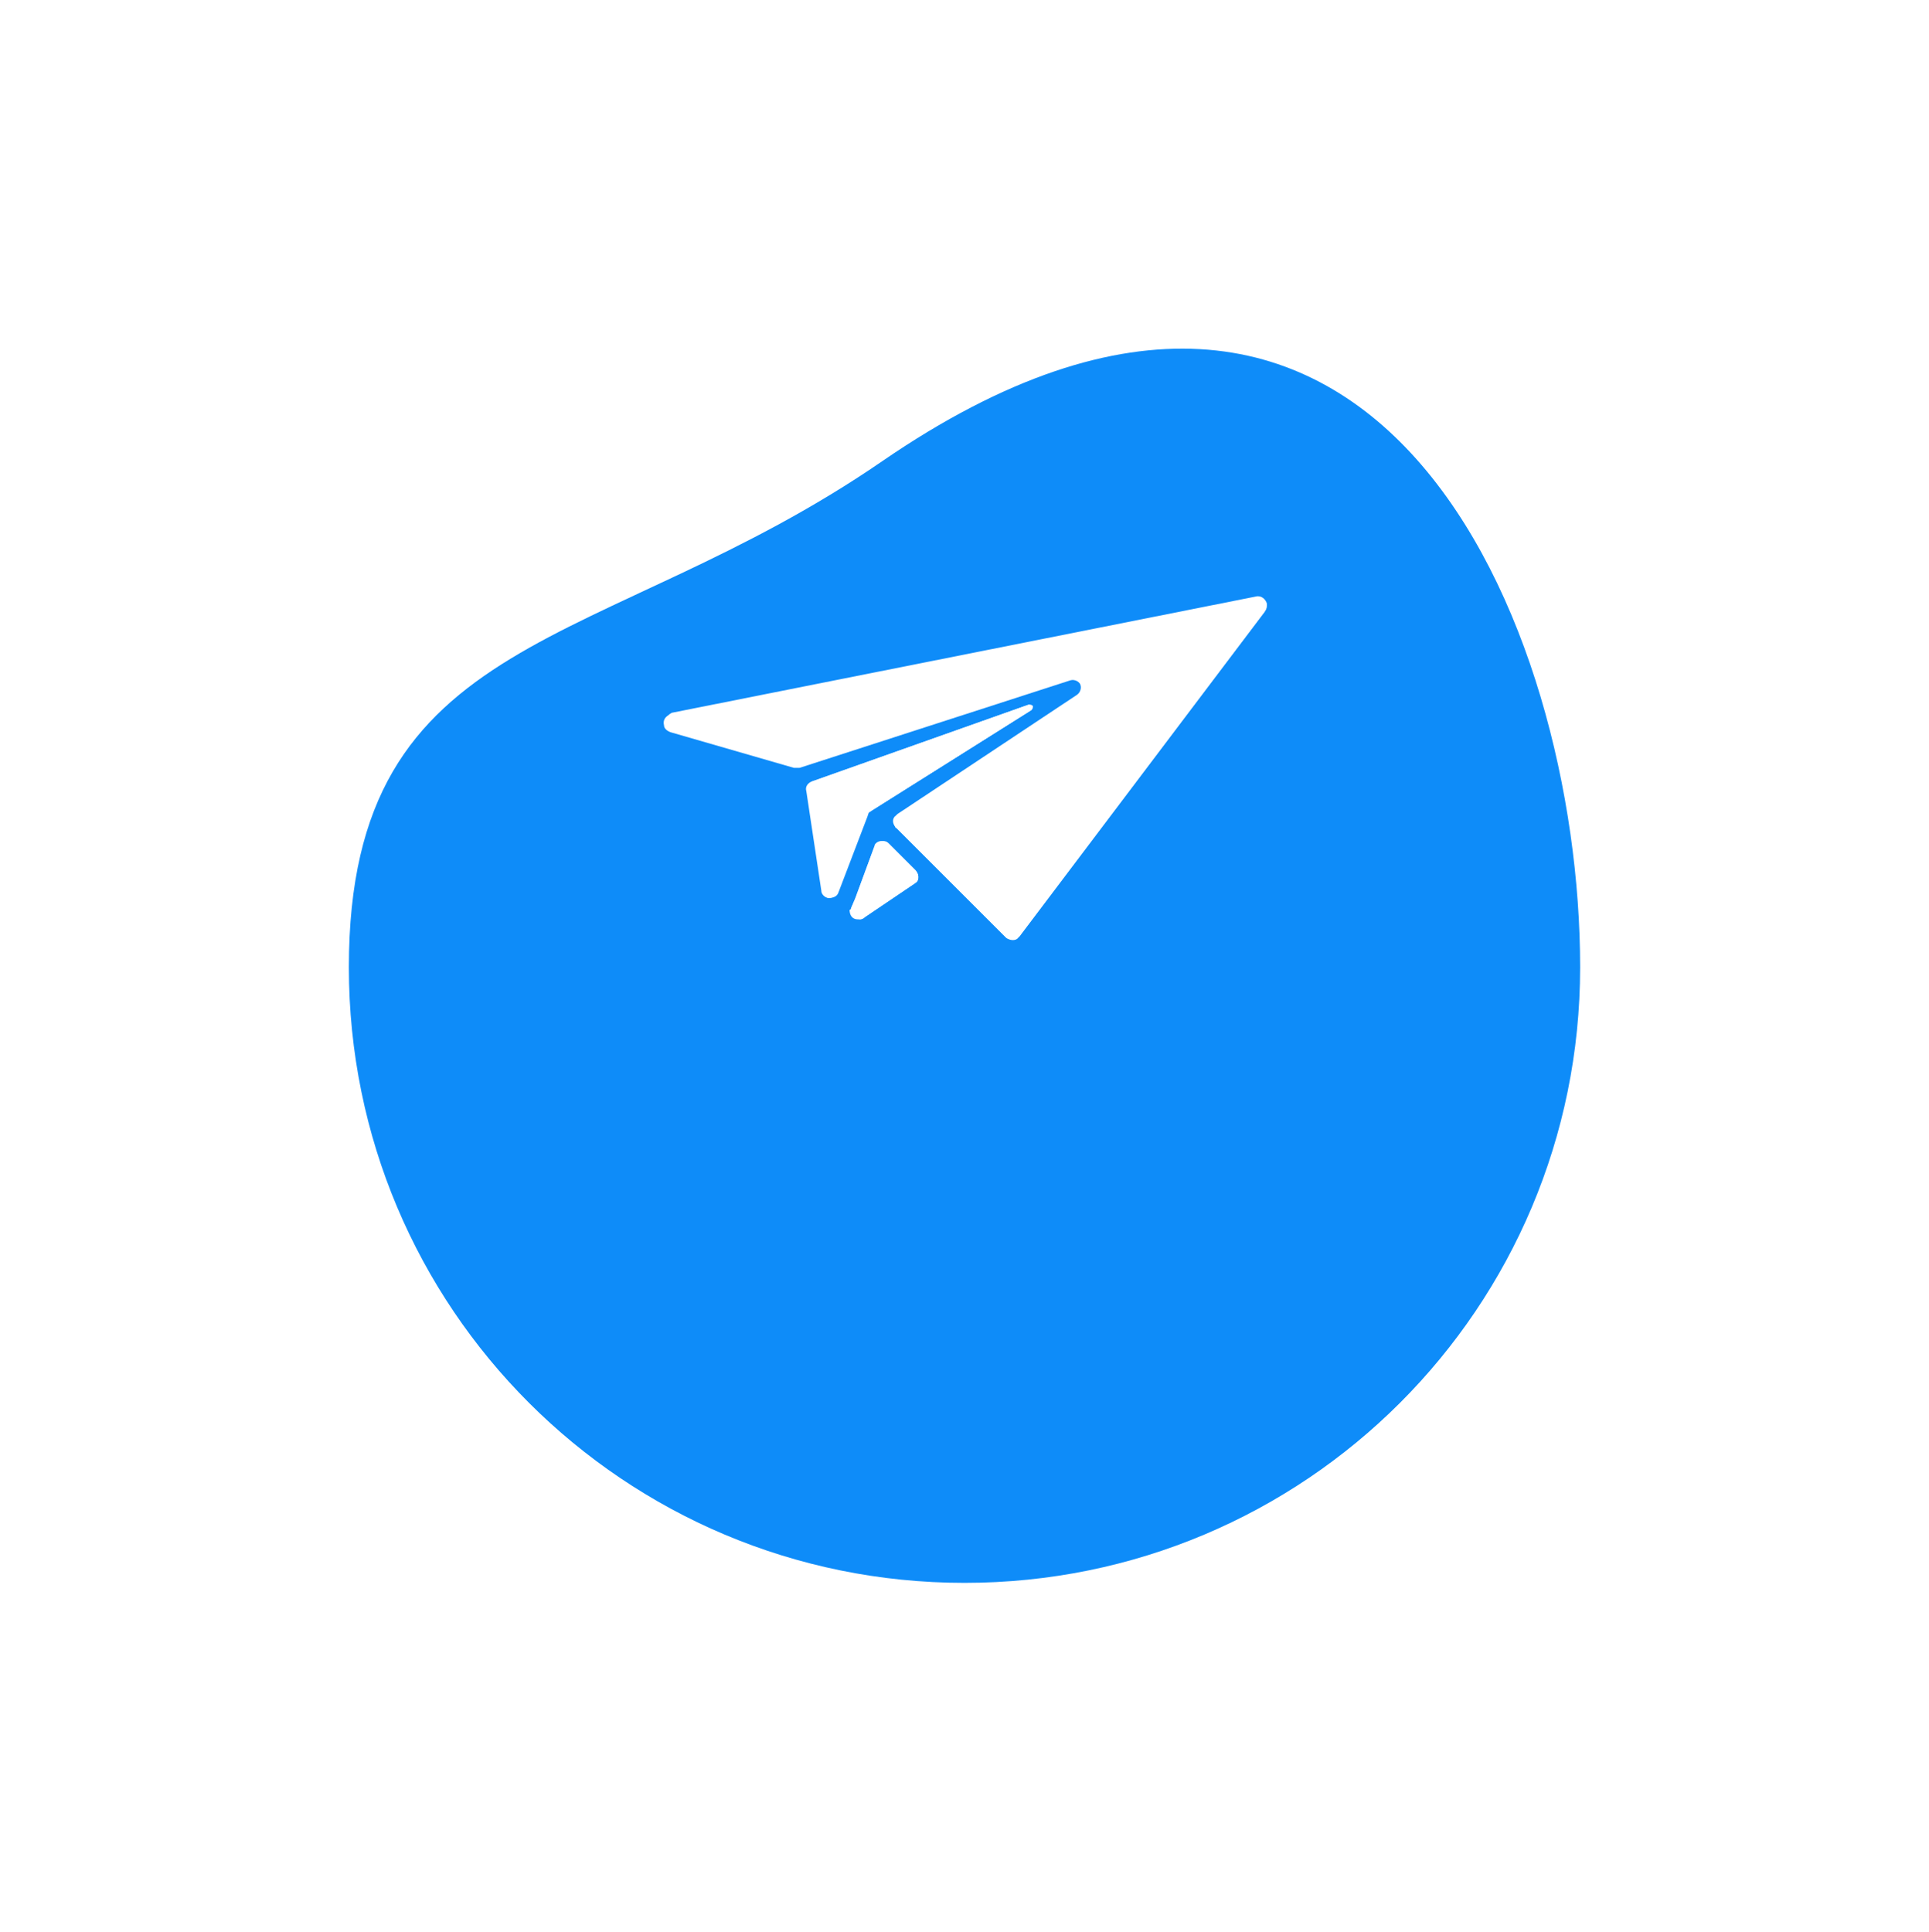 <?xml version="1.0" encoding="utf-8"?>
<!-- Generator: Adobe Illustrator 25.2.3, SVG Export Plug-In . SVG Version: 6.00 Build 0)  -->
<svg version="1.1" id="Capa_1" xmlns="http://www.w3.org/2000/svg" xmlns:xlink="http://www.w3.org/1999/xlink" x="0px" y="0px"
	 viewBox="0 0 141 141.2" style="enable-background:new 0 0 141 141.2;" xml:space="preserve">
<style type="text/css">
	.st0{filter:url(#bg);}
	.st1{fill:#0E8CF9;}
	.st2{fill:#FFFFFF;}
</style>
<filter  filterUnits="userSpaceOnUse" height="141.198" id="bg" width="141" x="0" y="0">
	<feOffset  dy="15" input="SourceAlpha"></feOffset>
	<feGaussianBlur  result="blur" stdDeviation="8.5"></feGaussianBlur>
	<feFlood  flood-color="#0e8cf9" flood-opacity="0.302"></feFlood>
	<feComposite  in2="blur" operator="in"></feComposite>
	<feComposite  in="SourceGraphic" operator="over"></feComposite>
</filter>
<g id="Free_Trial" transform="translate(-4544.5 -6937.296)">
	<g transform="matrix(1, 0, 0, 1, 4544.5, 6937.3)" class="st0">
		<path id="bg-2_1_" class="st1" d="M64.5,18.7c36.1-24.8,51,12.1,51,37c0,24.9-20.1,45-45,45s-45-20.1-45-45l0,0
			C25.5,30.8,44,32.8,64.5,18.7z"/>
	</g>
	<g id="Vector_Smart_Object" transform="translate(4164 -99)">
		<g id="Vector_Smart_Object-2" transform="translate(368.038 6957.327)">
			<g id="Group_3">
				<path id="Path_53" class="st2" d="M79.4,142.6l-2-2c-0.3-0.2-0.7-0.2-0.9,0c-0.1,0.1-0.1,0.1-0.1,0.2l-1.4,3.8l-0.3,0.7
					c-0.1,0.3,0,0.7,0.4,0.8c0.2,0.1,0.4,0.1,0.6-0.1l3.7-2.5C79.6,143.4,79.7,143,79.4,142.6C79.4,142.6,79.4,142.6,79.4,142.6z"/>
				<path id="Path_54" class="st2" d="M104.2,122.7l-42.7,8.5c-0.4,0.1-0.6,0.4-0.5,0.8c0,0.2,0.2,0.4,0.5,0.5l9,2.6
					c0.1,0,0.3,0,0.4,0l19.8-6.4c0.3-0.1,0.7,0.1,0.8,0.4c0.1,0.3,0,0.6-0.3,0.7l-13.1,8.7c-0.3,0.2-0.4,0.6-0.2,0.9
					c0,0,0,0.1,0.1,0.1l8,8c0.2,0.2,0.7,0.3,0.9,0c0,0,0,0,0.1-0.1l17.9-23.7c0.2-0.3,0.2-0.7-0.1-0.9
					C104.6,122.7,104.4,122.7,104.2,122.7z"/>
				<path id="Path_55" class="st2" d="M87.6,130.5l-15.8,5.6c-0.3,0.1-0.5,0.4-0.4,0.7l1.1,7.3c0,0.3,0.4,0.6,0.7,0.5
					c0.2,0,0.4-0.2,0.5-0.4l2.1-5.5l0.1-0.3l0.3-0.2l11.6-7.3c0.1-0.1,0.1-0.2,0.1-0.3C87.8,130.5,87.7,130.5,87.6,130.5z"/>
			</g>
		</g>
		<path id="Color_Overlay" class="st2" d="M454,7104.8l-8-8c-0.3-0.3-0.3-0.7,0-0.9c0,0,0.1-0.1,0.1-0.1l13.1-8.7
			c0.3-0.2,0.4-0.6,0.2-0.9c-0.2-0.2-0.5-0.4-0.7-0.3l-19.8,6.4c-0.1,0-0.3,0-0.4,0l-9-2.6c-0.3-0.1-0.5-0.5-0.4-0.8
			c0.1-0.2,0.3-0.4,0.5-0.5l42.7-8.5c0.4-0.1,0.7,0.2,0.8,0.5c0,0.2,0,0.4-0.1,0.5l-17.9,23.7c-0.1,0.2-0.3,0.3-0.5,0.3
			C454.3,7105,454.1,7104.9,454,7104.8z M442.7,7102.7l0.3-0.7l1.4-3.8c0.1-0.3,0.5-0.5,0.8-0.4c0.1,0,0.2,0.1,0.2,0.1l2,2
			c0.3,0.3,0.3,0.7,0,0.9c0,0-0.1,0.1-0.1,0.1l-3.7,2.5c-0.1,0.1-0.2,0.1-0.4,0.1c-0.4,0-0.6-0.3-0.6-0.7
			C442.6,7102.8,442.7,7102.8,442.7,7102.7z M440.6,7101.4l-1.1-7.3c0-0.3,0.1-0.6,0.4-0.7l15.8-5.6c0.1,0,0.2,0,0.3,0.1
			c0,0.1,0,0.2-0.1,0.3l-11.6,7.3l-0.3,0.2l-0.1,0.3l-2.1,5.5c-0.1,0.3-0.3,0.4-0.6,0.4C440.9,7102,440.6,7101.7,440.6,7101.4
			L440.6,7101.4z"/>
	</g>
</g>
</svg>
